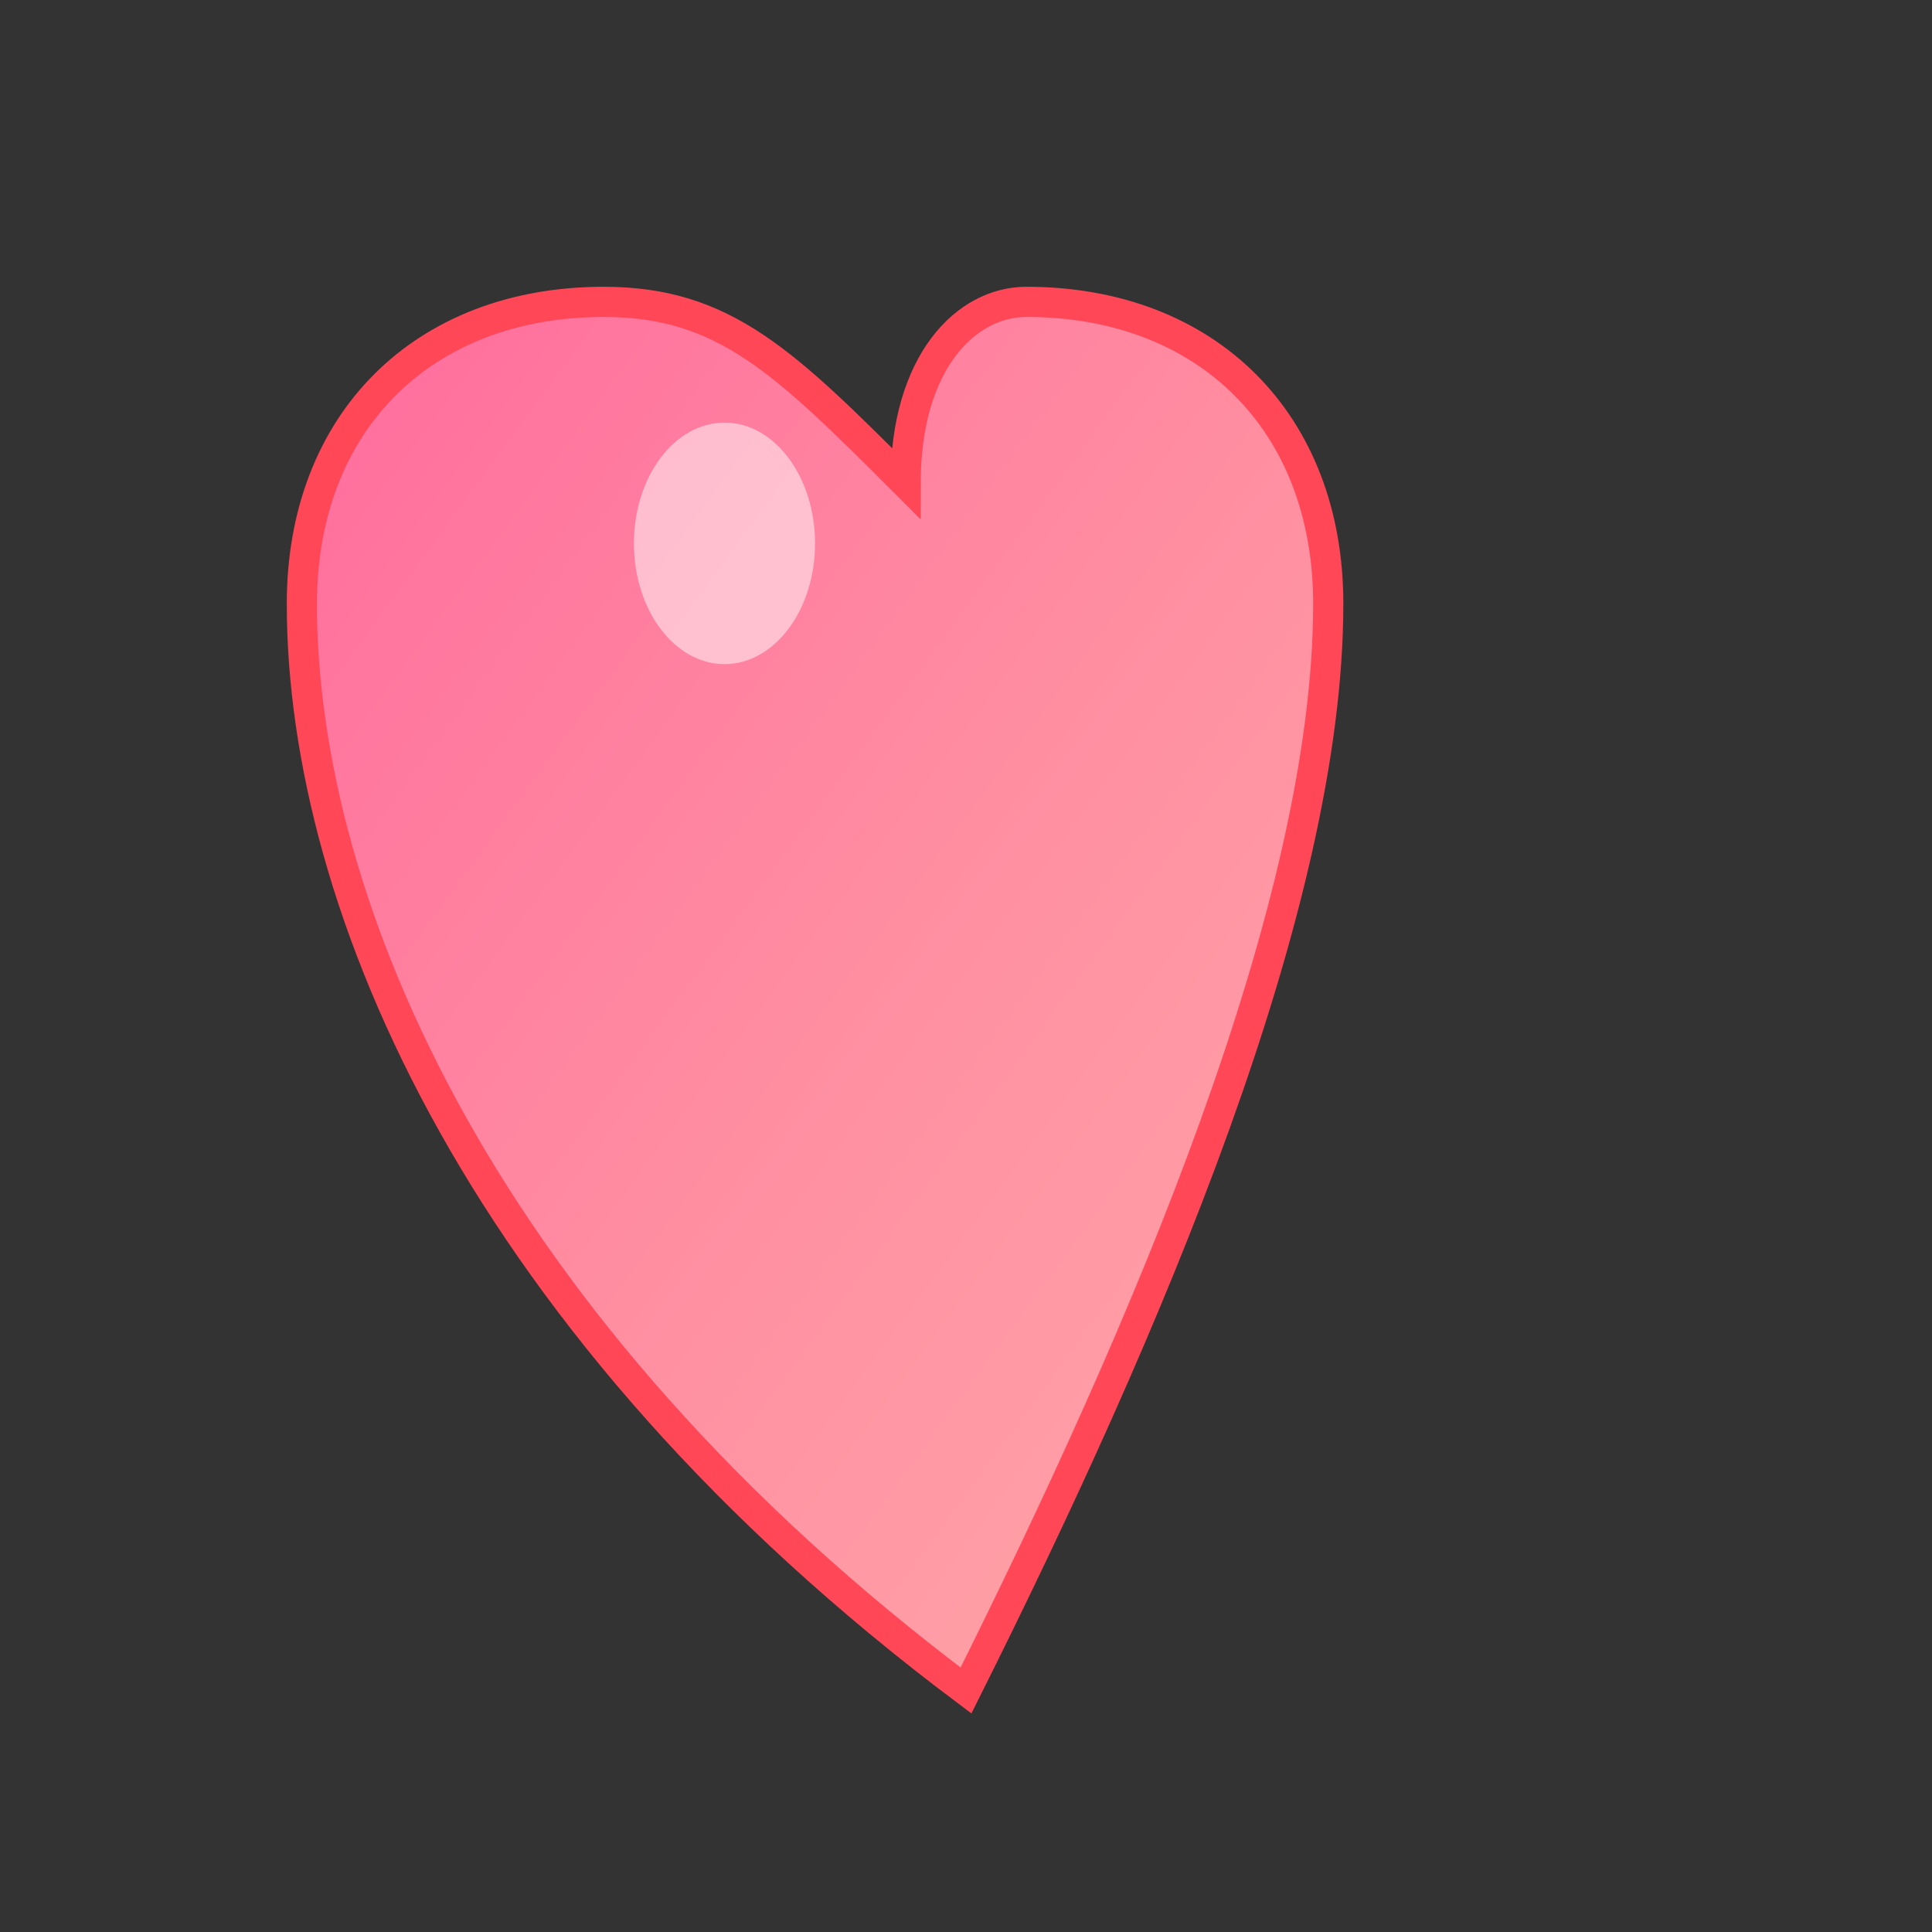 <svg xmlns="http://www.w3.org/2000/svg" viewBox="0 0 32 32">
  <rect x="0" y="0" width="32" height="32" fill="#333333" stroke="none"/>
  <defs>
    <linearGradient id="flameFaviconGrad" x1="0%" y1="0%" x2="100%" y2="100%">
      <stop offset="0%" style="stop-color:#FF6B9D"/>
      <stop offset="50%" style="stop-color:#FF8DA1"/>
      <stop offset="100%" style="stop-color:#FFA8A8"/>
    </linearGradient>
  </defs>
  <!-- Smaller flame for favicon -->
  <path d="M16 28 C8 22, 5 15, 5 10 C5 7, 7 5, 10 5 C12 5, 13 6, 15 8 C15 6, 16 5, 17 5 C20 5, 22 7, 22 10 C22 15, 19 22, 16 28 Z" 
        fill="url(#flameFaviconGrad)" 
        stroke="#FF4757" 
        stroke-width="0.5"/>
  <!-- Small highlight -->
  <ellipse cx="12" cy="9" rx="1.5" ry="2" fill="rgba(255,255,255,0.5)"/>
</svg> 